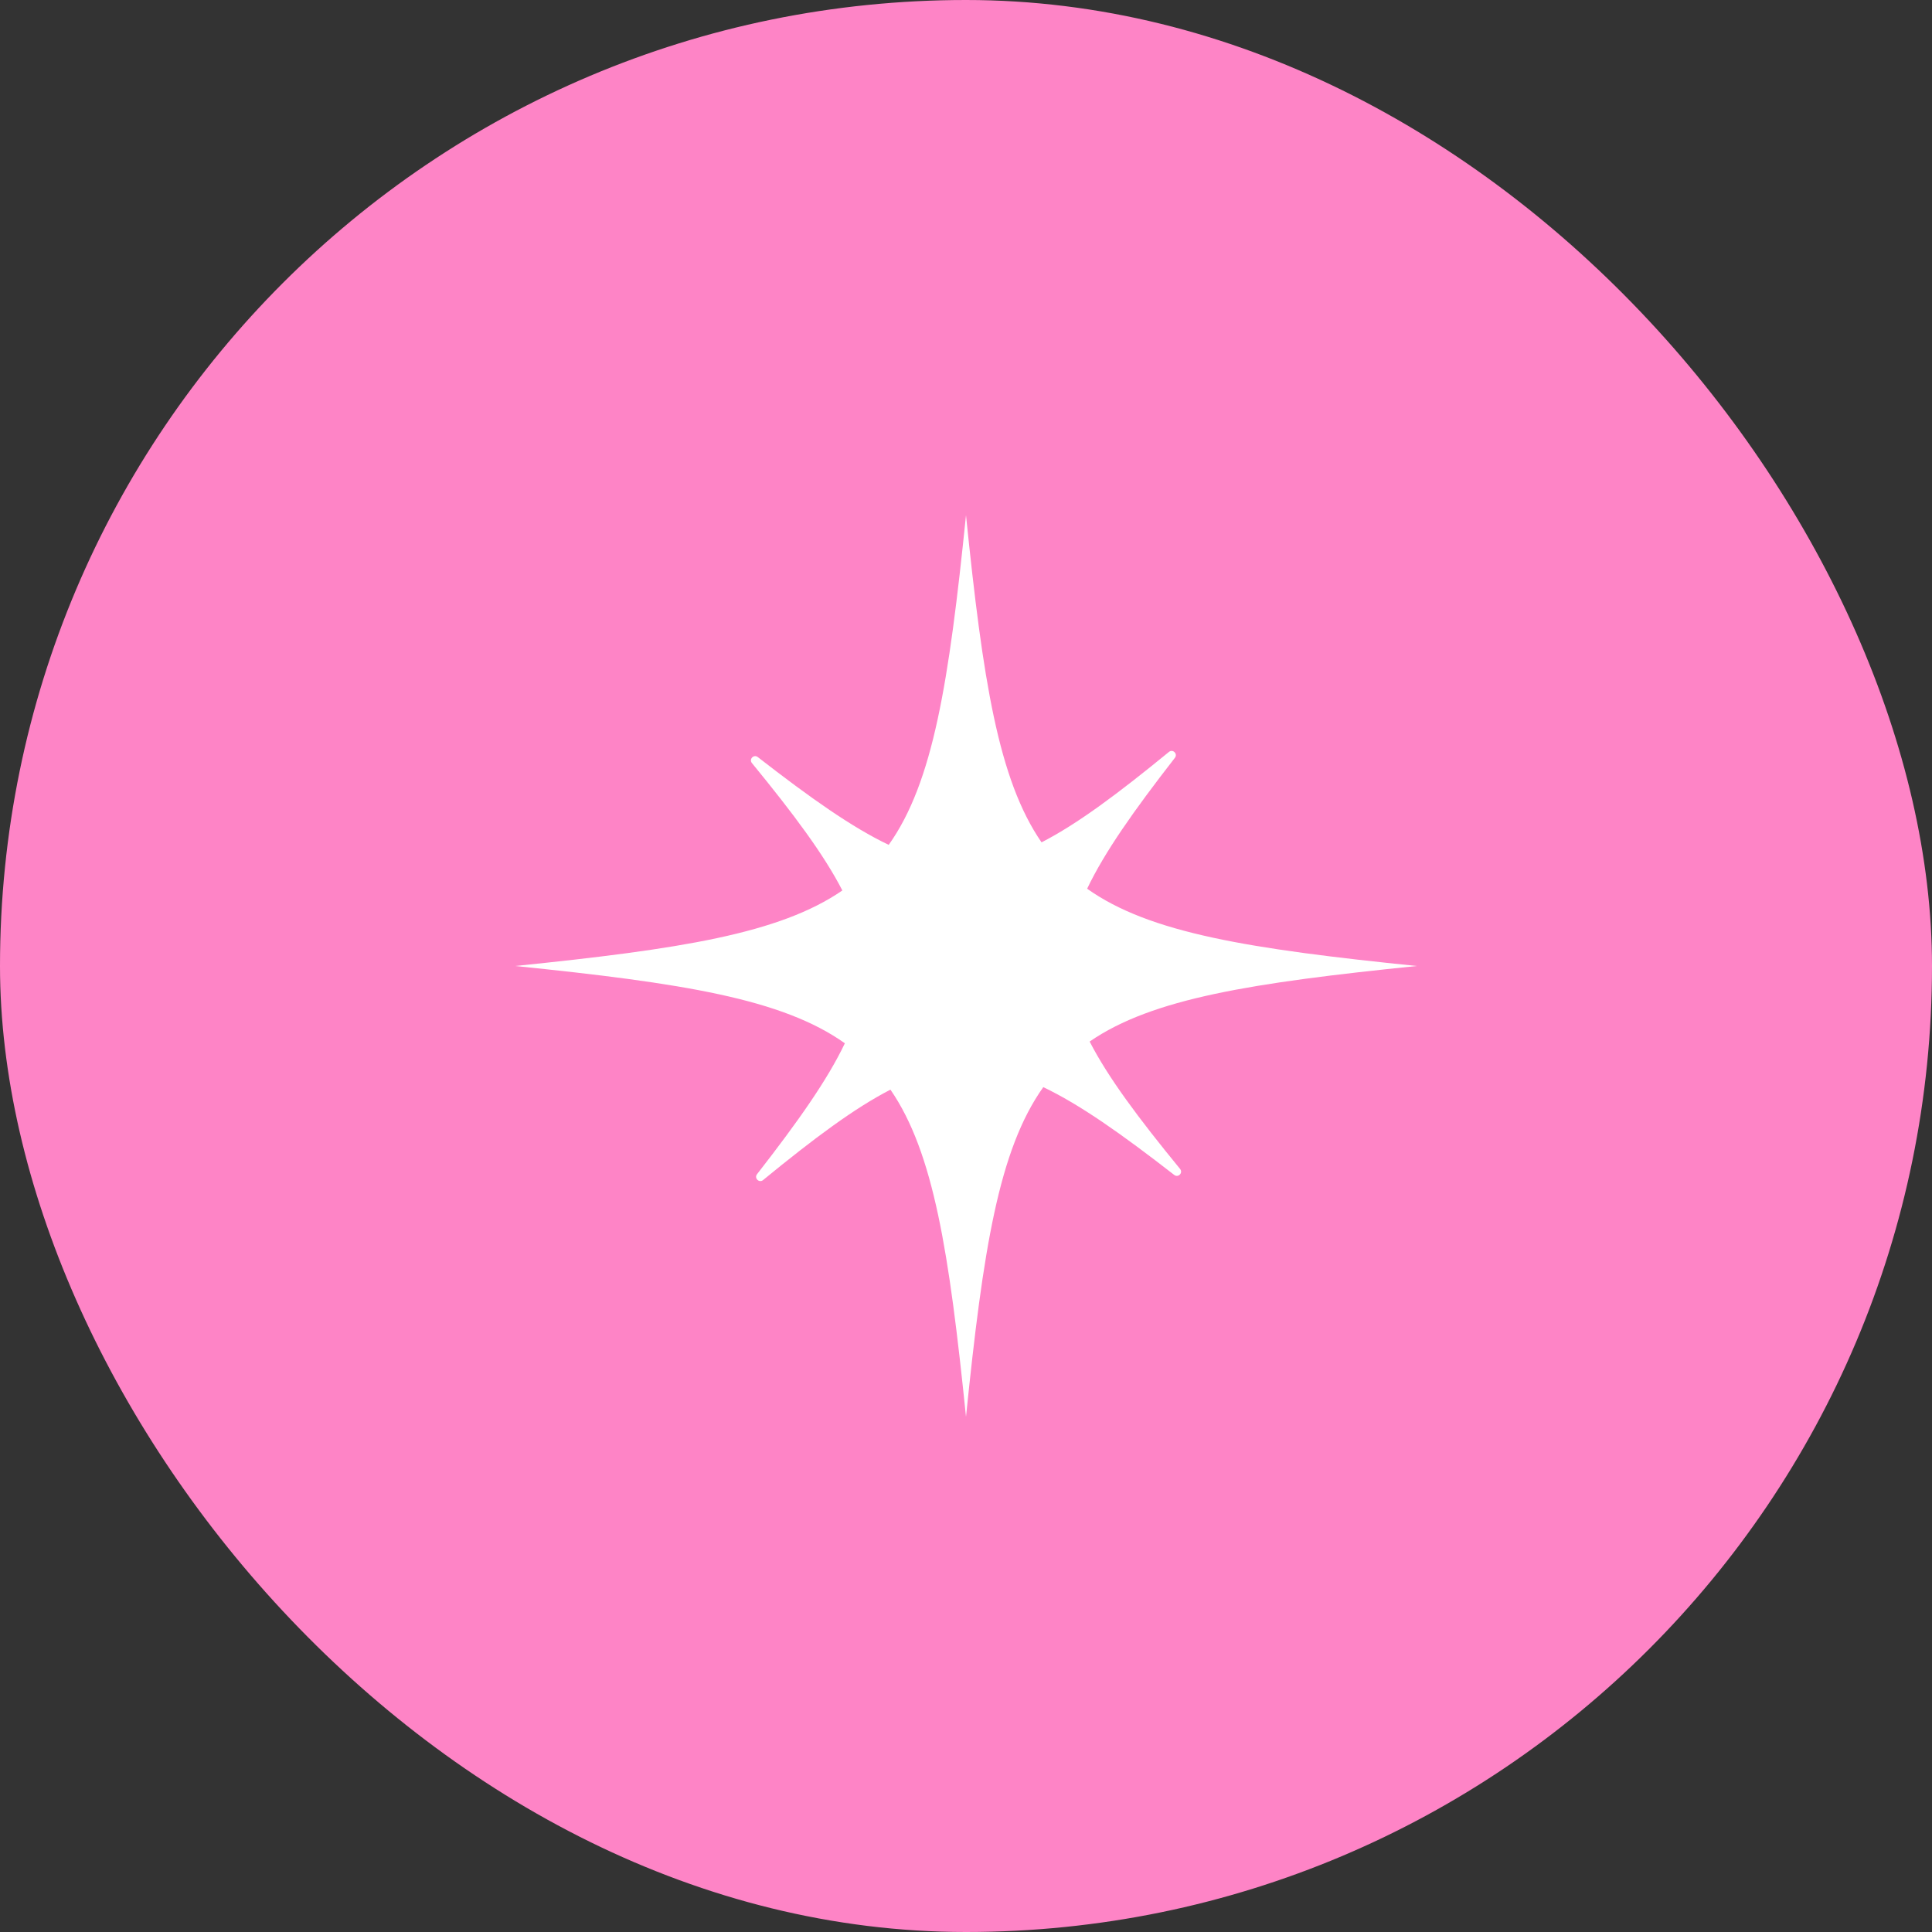 <?xml version="1.0" encoding="UTF-8"?> <svg xmlns="http://www.w3.org/2000/svg" width="30" height="30" viewBox="0 0 30 30" fill="none"><rect x="0" y="0" width="30" height="30" fill="#333333" stroke="none"/> <rect width="30" height="30" rx="15" fill="#FE84C6"></rect> <path d="M16.92 16.173C17.895 15.502 19.437 15.262 22 15C19.403 14.735 17.853 14.491 16.881 13.8C17.151 13.233 17.605 12.589 18.244 11.767C18.292 11.705 18.211 11.626 18.151 11.676C17.355 12.328 16.728 12.795 16.173 13.08C15.502 12.105 15.262 10.563 15 8C14.735 10.597 14.491 12.147 13.8 13.119C13.233 12.849 12.589 12.395 11.767 11.756C11.705 11.707 11.626 11.789 11.676 11.849C12.328 12.645 12.795 13.272 13.08 13.827C12.105 14.498 10.562 14.738 8 15C10.597 15.265 12.147 15.509 13.119 16.2C12.849 16.767 12.395 17.411 11.755 18.233C11.707 18.295 11.789 18.374 11.849 18.324C12.645 17.672 13.272 17.205 13.827 16.92C14.498 17.895 14.738 19.438 15 22C15.265 19.403 15.509 17.853 16.2 16.881C16.767 17.151 17.411 17.605 18.233 18.244C18.295 18.293 18.374 18.212 18.324 18.151C17.672 17.355 17.205 16.728 16.92 16.173Z" fill="white"></path> </svg> 